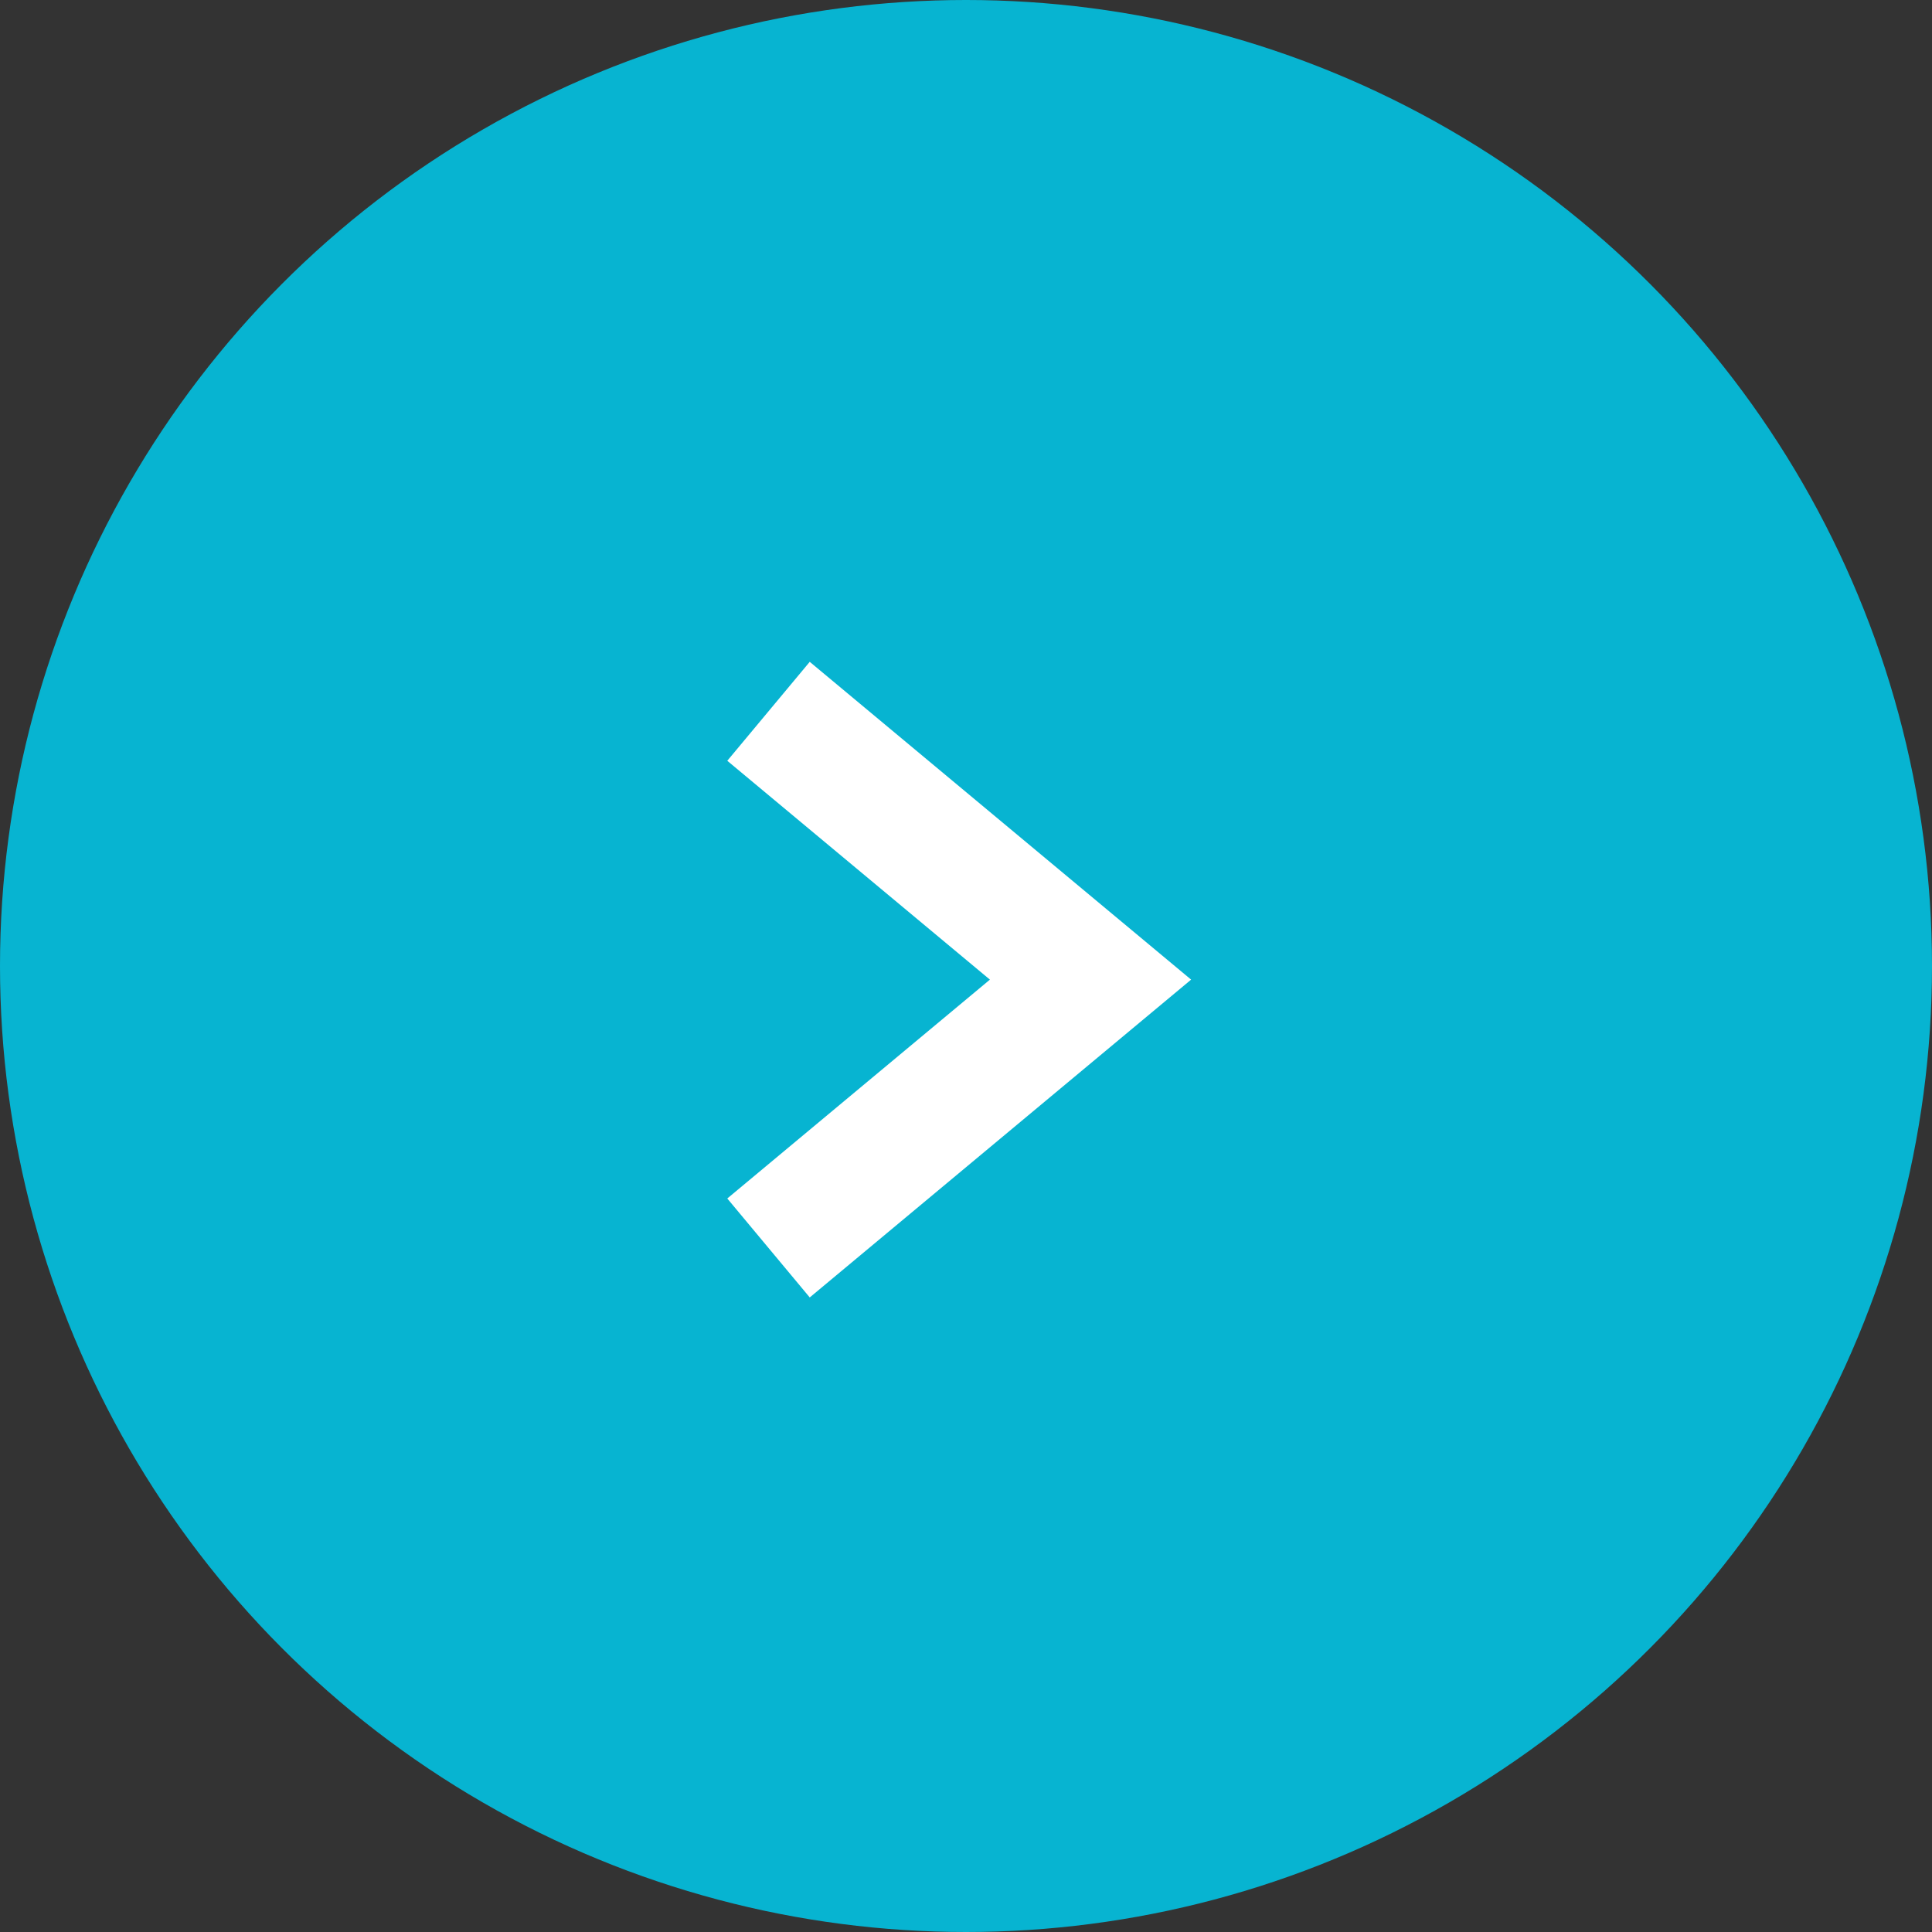 <svg xmlns="http://www.w3.org/2000/svg" width="18" height="18" viewBox="0 0 18 18">
  <rect x="0" y="0" width="18" height="18" fill="#333333" stroke="none"/>
  <g id="グループ_751" data-name="グループ 751" transform="translate(0.268 -0.467)">
    <circle id="楕円形_21" data-name="楕円形 21" cx="9" cy="9" r="9" transform="translate(-0.268 0.467)" fill="#07b4d1"/>
    <path id="パス_218" data-name="パス 218" d="M-5,5l3-2.5L-5,0" transform="translate(11.892 7.094)" fill="none" stroke="#fff" stroke-width="1.2"/>
  </g>
</svg>

